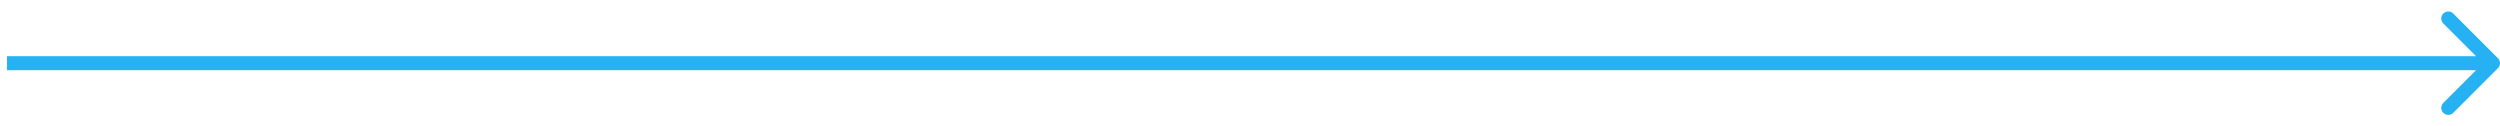 <?xml version="1.0" encoding="UTF-8"?> <svg xmlns="http://www.w3.org/2000/svg" width="178" height="9" viewBox="0 0 178 9" fill="none"><path d="M177.854 4.854C178.049 4.658 178.049 4.342 177.854 4.146L174.672 0.964C174.476 0.769 174.16 0.769 173.964 0.964C173.769 1.16 173.769 1.476 173.964 1.672L176.793 4.5L173.964 7.328C173.769 7.524 173.769 7.84 173.964 8.036C174.16 8.231 174.476 8.231 174.672 8.036L177.854 4.854ZM0.5 5L177.5 5V4L0.5 4L0.5 5Z" fill="#26B2F2"></path></svg> 